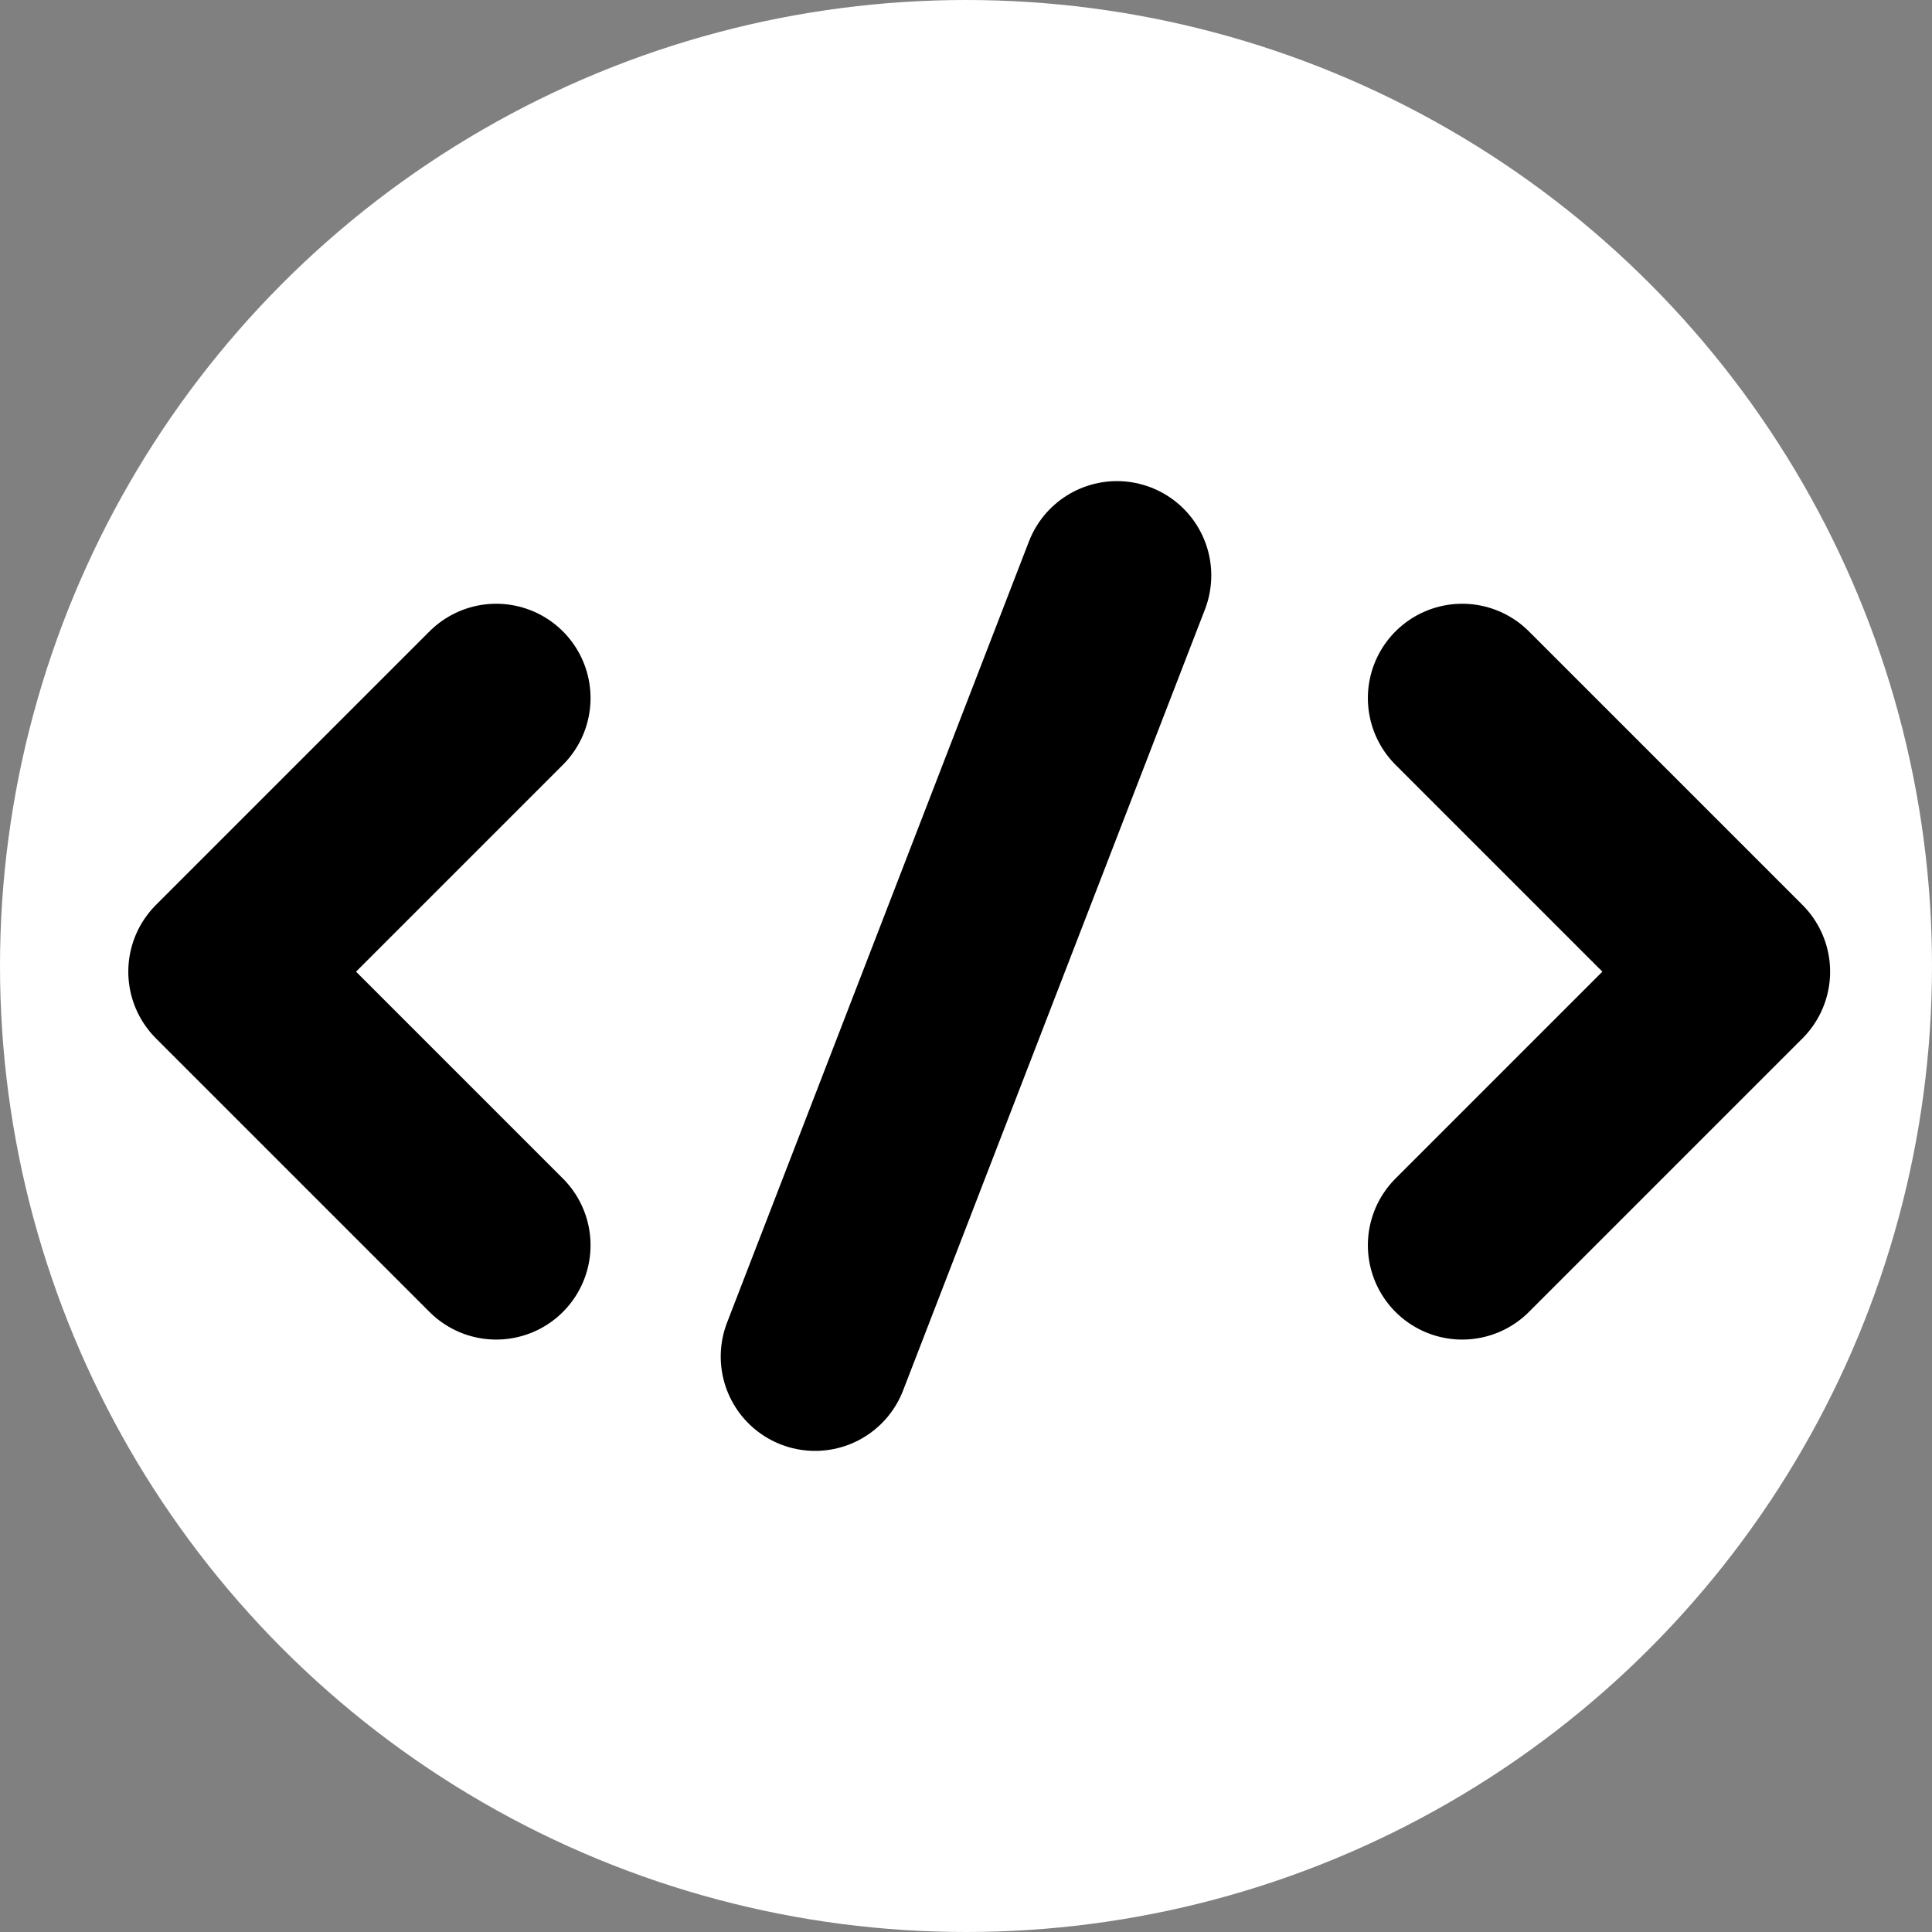 <svg class="svg-icon" style="width: 1em; height: 1em; vertical-align: middle; fill: currentColor; overflow: hidden;" viewBox="0 0 1024 1024" version="1.1"
    xmlns="http://www.w3.org/2000/svg">
    <rect x="0" y="0" width="1024" height="1024" fill="#808080" stroke="none"/>
    <circle fill="white" cx="512" cy="512" r="512" />    

    <path stroke="black" fill="none" stroke-width="100" stroke-linecap="round" stroke-linejoin="round" d="
    M 263 370
    l -145 145
    l 145 145

    M 775 370
    l 145 145
    l -145 145

    M 592 305
    L 432 719
    " />
</svg>